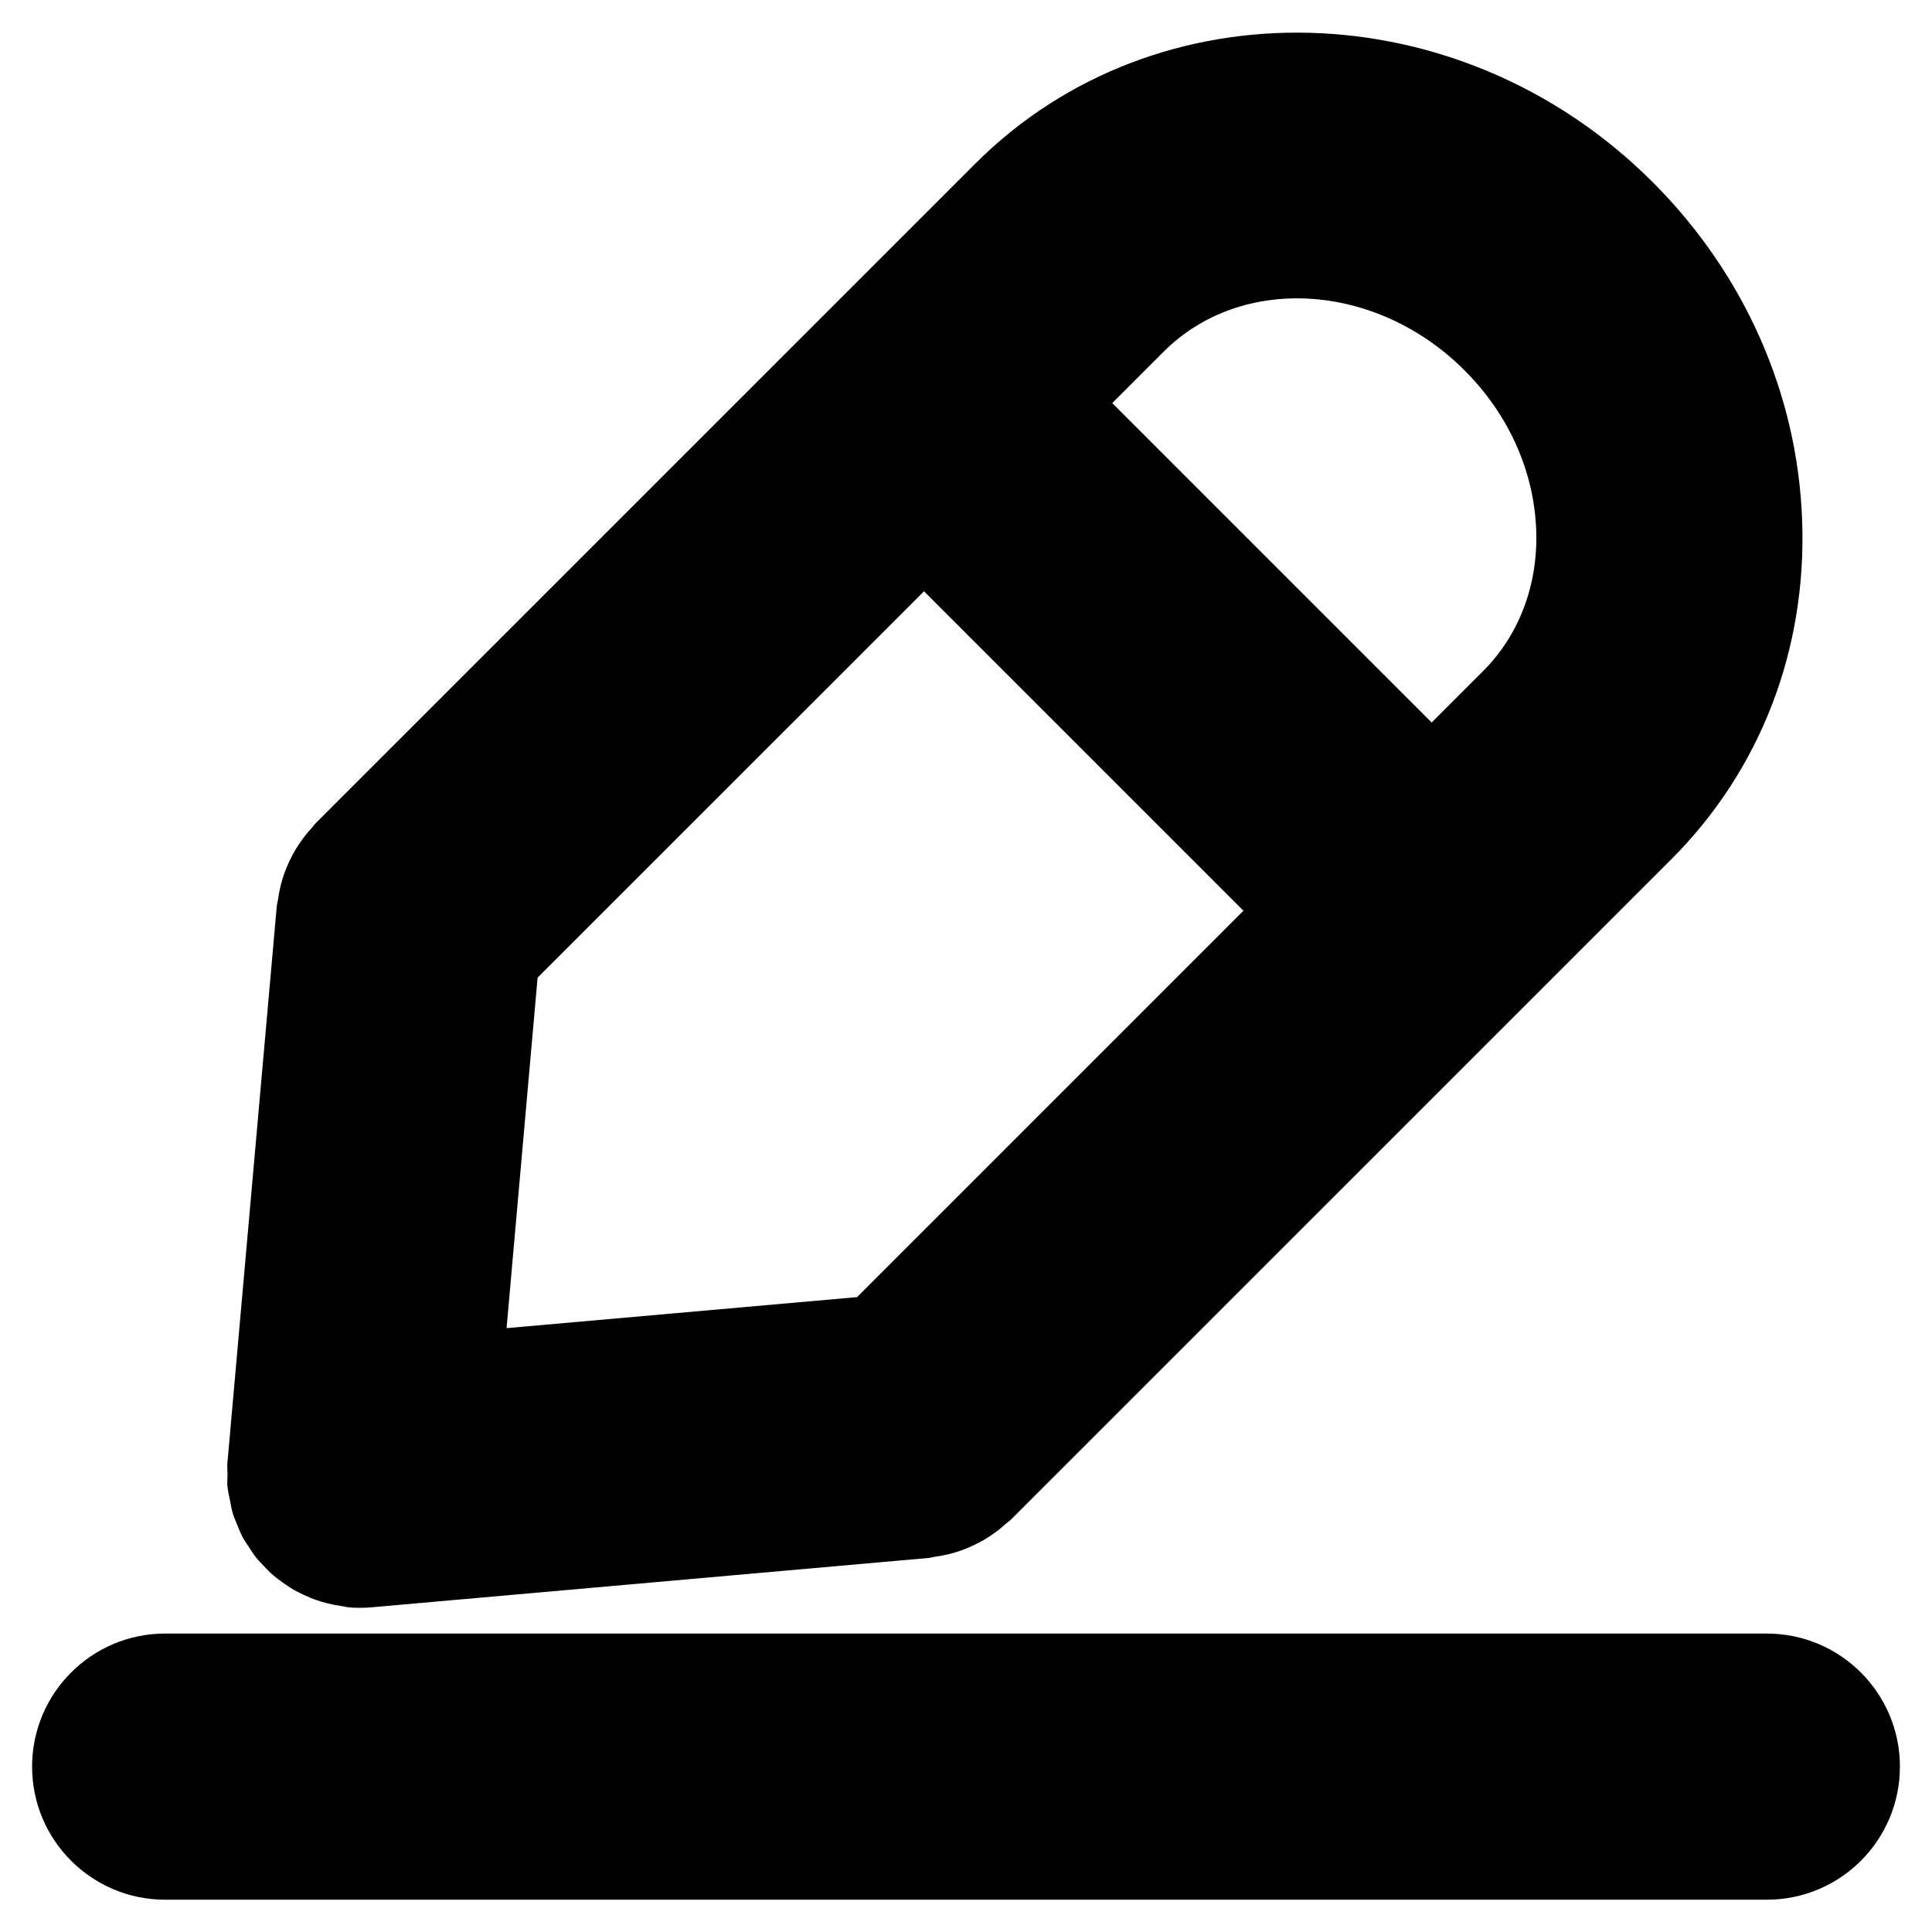 <?xml version="1.0" encoding="UTF-8"?>
<!-- Uploaded to: ICON Repo, www.iconrepo.com, Generator: ICON Repo Mixer Tools -->
<svg fill="#000000" width="800px" height="800px" version="1.1" viewBox="144 144 512 512" xmlns="http://www.w3.org/2000/svg">
 <g>
  <path d="m204.34 538.36c0.109 1.109 0.395 2.168 0.605 3.234 0.23 1.18 0.414 2.367 0.754 3.496 0.293 0.957 0.707 1.844 1.066 2.75 0.473 1.168 0.918 2.348 1.5 3.465 0.445 0.84 0.992 1.586 1.496 2.371 0.684 1.078 1.359 2.156 2.156 3.152 0.605 0.746 1.289 1.43 1.953 2.125 0.836 0.887 1.672 1.773 2.59 2.559 0.777 0.664 1.602 1.238 2.43 1.844 0.957 0.684 1.926 1.359 2.953 1.953 0.875 0.516 1.805 0.945 2.731 1.379 1.109 0.516 2.227 0.996 3.394 1.391 0.938 0.324 1.895 0.594 2.871 0.836 1.258 0.312 2.527 0.562 3.84 0.734 0.543 0.07 1.047 0.25 1.602 0.301 1.02 0.102 2.016 0.133 3.004 0.133 0.02 0 0.039 0.012 0.07 0.012h0.039 0.039c0.02 0 0.039-0.012 0.07-0.012 0.988 0 1.996-0.031 3.004-0.133l147.61-13.078c0.586-0.051 1.109-0.242 1.684-0.324 1.25-0.172 2.457-0.402 3.688-0.695 1.078-0.273 2.125-0.586 3.164-0.945 1.09-0.383 2.144-0.816 3.203-1.32 1.066-0.504 2.106-1.039 3.113-1.633 0.938-0.555 1.824-1.148 2.711-1.805 1.047-0.746 2.016-1.551 2.953-2.41 0.422-0.383 0.906-0.656 1.309-1.059l136.39-136.38 38.555-38.555c23.68-23.68 36.004-55.66 34.691-90.062-1.258-33.391-15.324-65.152-39.609-89.426-50.824-50.812-131.34-53.051-179.49-4.906l-174.94 174.93c-0.332 0.332-0.562 0.734-0.875 1.078-0.988 1.066-1.906 2.176-2.75 3.367-0.555 0.777-1.066 1.551-1.551 2.348-0.664 1.098-1.258 2.238-1.793 3.406-0.453 0.988-0.867 1.977-1.23 2.992-0.387 1.086-0.707 2.172-0.98 3.301-0.293 1.211-0.523 2.41-0.684 3.629-0.082 0.586-0.273 1.109-0.324 1.703l-13.09 147.61c-0.09 1.047 0.039 2.066 0.039 3.113s-0.133 2.055-0.039 3.113c0.02 0.141 0.07 0.281 0.082 0.422zm184.54-237.66 84.648 84.648-102.39 102.4-92.891 8.223 8.223-92.883zm143.22-58.57c11.656 11.656 18.41 26.652 19.004 42.219 0.555 14.559-4.453 27.879-14.086 37.512l-13.613 13.613-84.648-84.648 13.602-13.602c20.613-20.648 56.387-18.453 79.742 4.906z"/>
  <path d="m612.23 576.91h-424.46c-19.477 0-35.266 15.789-35.266 35.266s15.789 35.266 35.266 35.266h424.46c19.477 0 35.266-15.789 35.266-35.266s-15.801-35.266-35.266-35.266z"/>
 </g>
</svg>